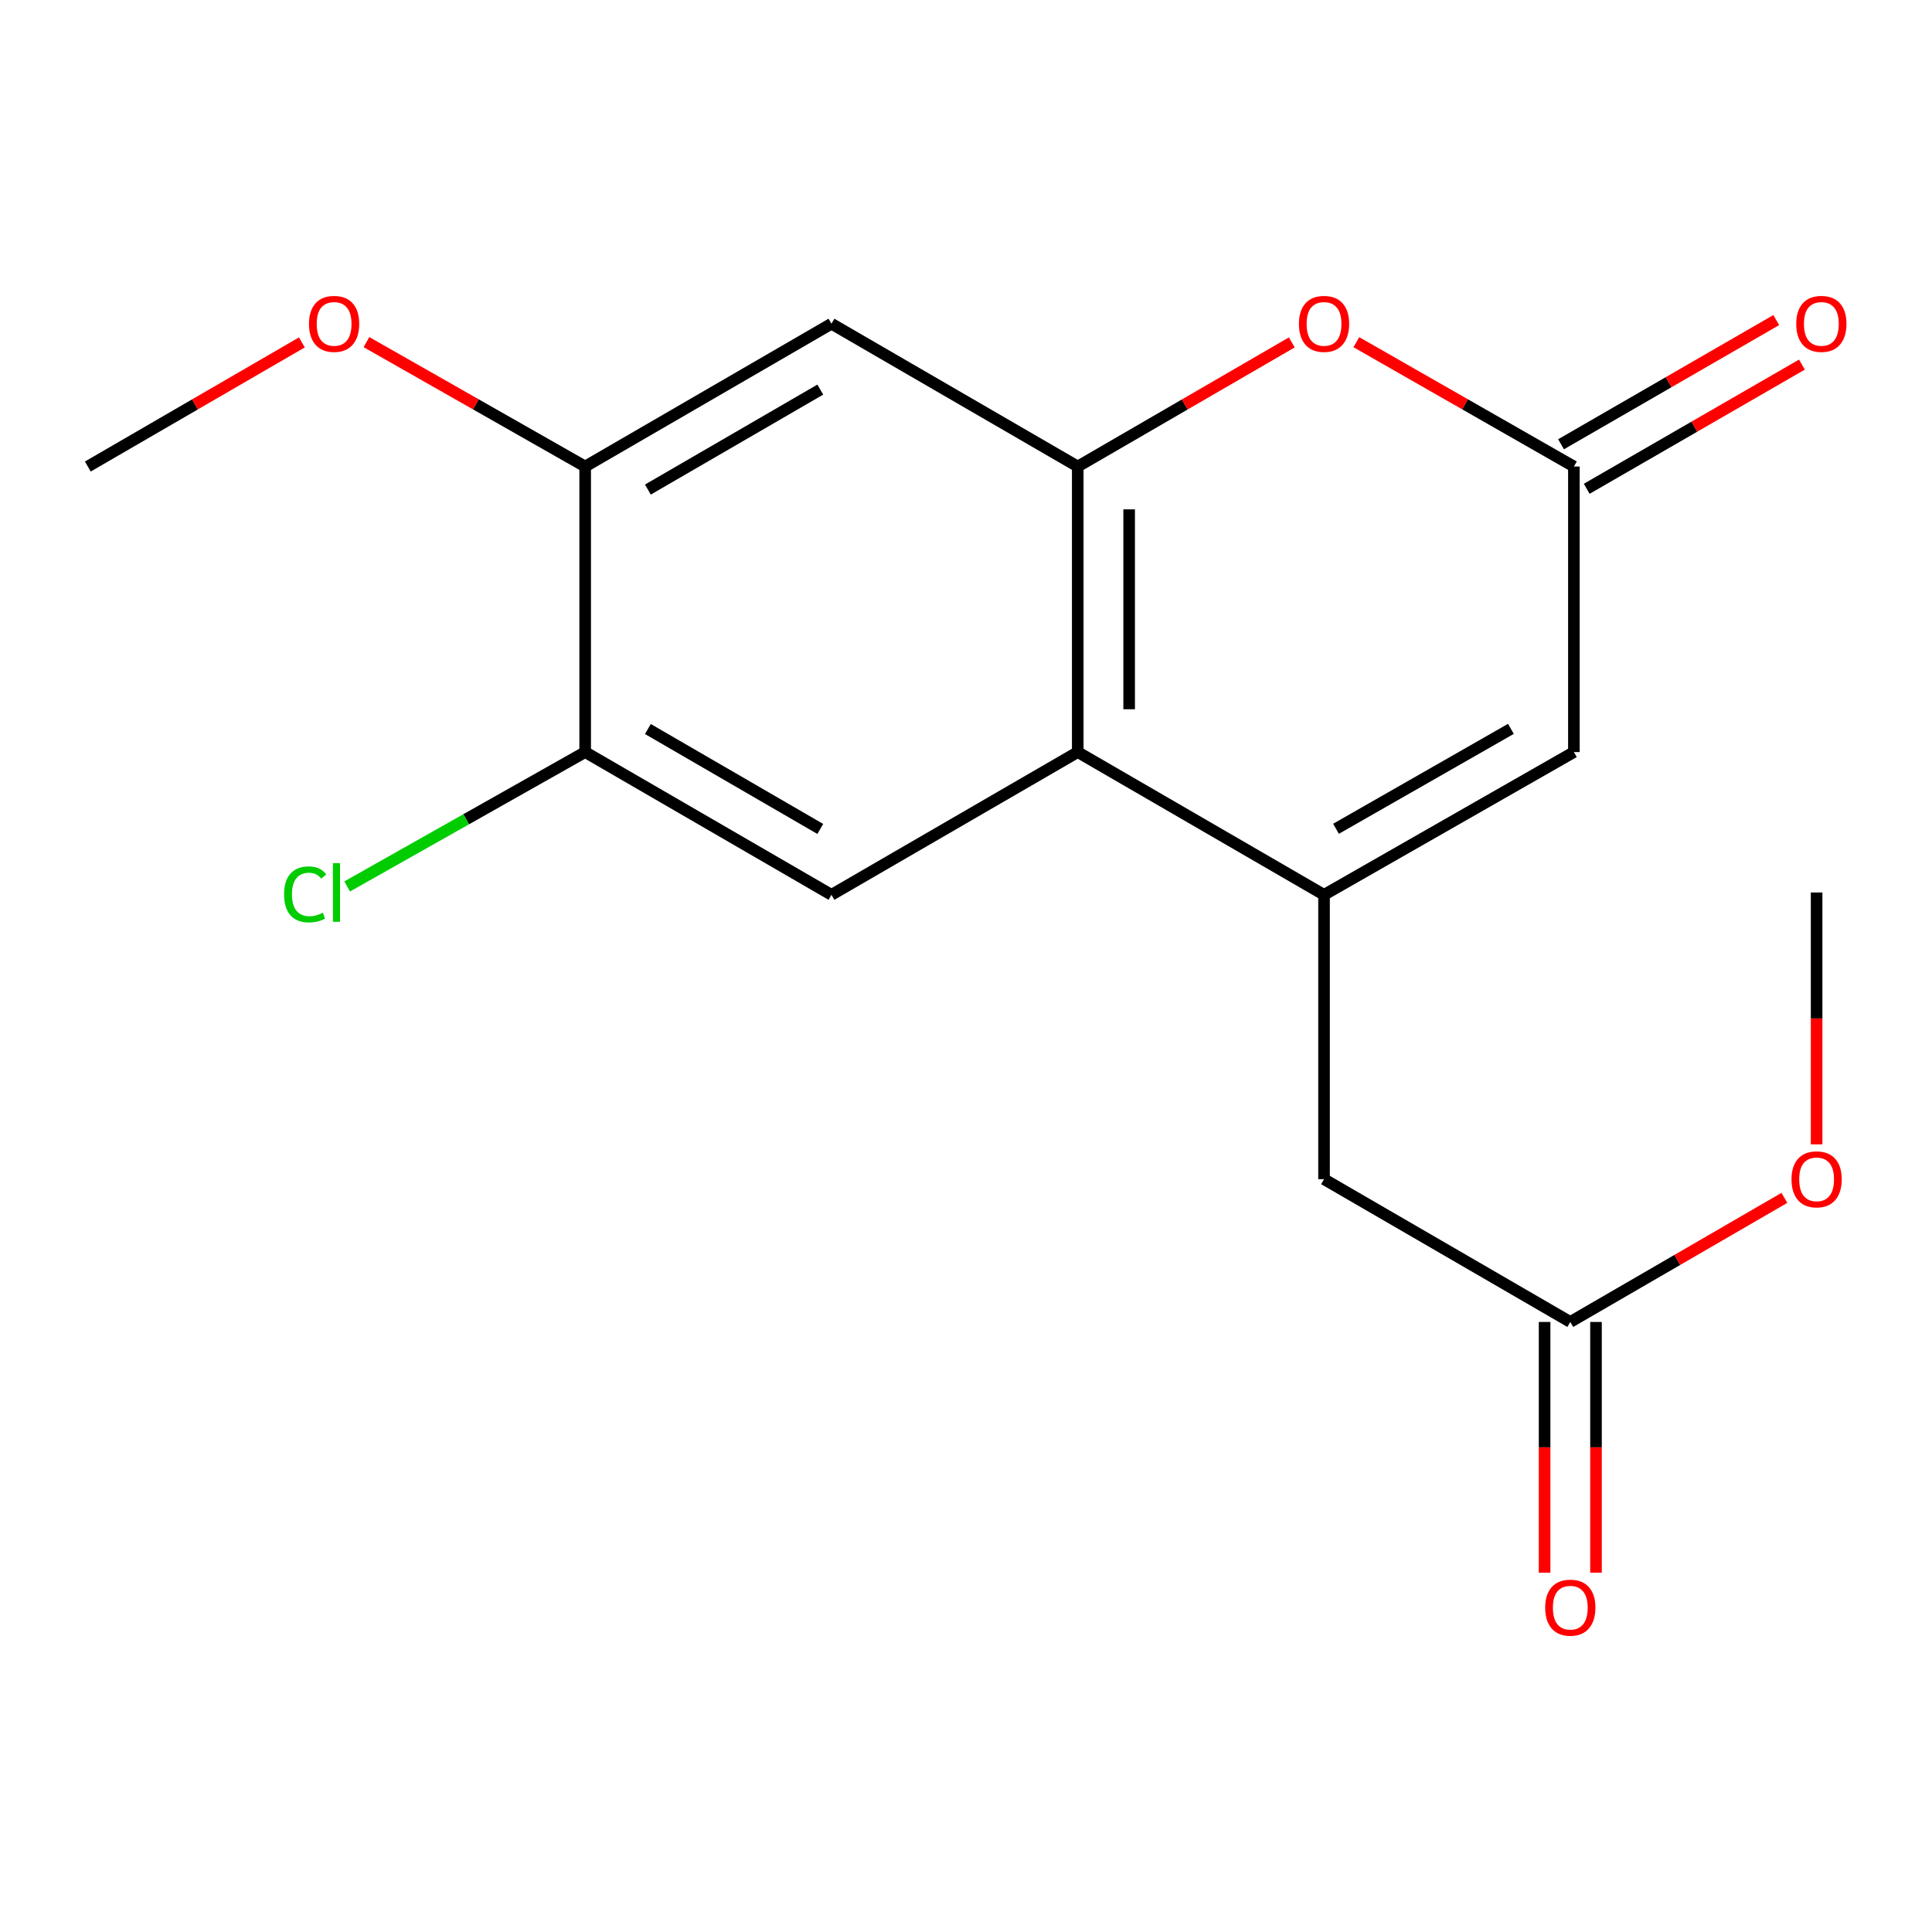 <?xml version='1.0' encoding='iso-8859-1'?>
<svg version='1.1' baseProfile='full'
              xmlns='http://www.w3.org/2000/svg'
                      xmlns:rdkit='http://www.rdkit.org/xml'
                      xmlns:xlink='http://www.w3.org/1999/xlink'
                  xml:space='preserve'
width='1000px' height='1000px' viewBox='0 0 1000 1000'>
<!-- END OF HEADER -->
<rect style='opacity:1.0;fill:#FFFFFF;stroke:none' width='1000' height='1000' x='0' y='0'> </rect>
<path class='bond-1' d='M 685.318,463.16 L 557.839,389.274' style='fill:none;fill-rule:evenodd;stroke:#000000;stroke-width:6px;stroke-linecap:butt;stroke-linejoin:miter;stroke-opacity:1' />
<path class='bond-4' d='M 685.318,463.16 L 814.644,389.274' style='fill:none;fill-rule:evenodd;stroke:#000000;stroke-width:6px;stroke-linecap:butt;stroke-linejoin:miter;stroke-opacity:1' />
<path class='bond-4' d='M 691.519,428.977 L 782.048,377.257' style='fill:none;fill-rule:evenodd;stroke:#000000;stroke-width:6px;stroke-linecap:butt;stroke-linejoin:miter;stroke-opacity:1' />
<path class='bond-9' d='M 685.318,463.16 L 685.318,610.341' style='fill:none;fill-rule:evenodd;stroke:#000000;stroke-width:6px;stroke-linecap:butt;stroke-linejoin:miter;stroke-opacity:1' />
<path class='bond-0' d='M 557.839,241.472 L 557.839,389.274' style='fill:none;fill-rule:evenodd;stroke:#000000;stroke-width:6px;stroke-linecap:butt;stroke-linejoin:miter;stroke-opacity:1' />
<path class='bond-0' d='M 584.443,263.642 L 584.443,367.104' style='fill:none;fill-rule:evenodd;stroke:#000000;stroke-width:6px;stroke-linecap:butt;stroke-linejoin:miter;stroke-opacity:1' />
<path class='bond-5' d='M 557.839,241.472 L 430.36,167.557' style='fill:none;fill-rule:evenodd;stroke:#000000;stroke-width:6px;stroke-linecap:butt;stroke-linejoin:miter;stroke-opacity:1' />
<path class='bond-18' d='M 557.839,241.472 L 613.236,209.351' style='fill:none;fill-rule:evenodd;stroke:#000000;stroke-width:6px;stroke-linecap:butt;stroke-linejoin:miter;stroke-opacity:1' />
<path class='bond-18' d='M 613.236,209.351 L 668.634,177.23' style='fill:none;fill-rule:evenodd;stroke:#FF0000;stroke-width:6px;stroke-linecap:butt;stroke-linejoin:miter;stroke-opacity:1' />
<path class='bond-6' d='M 557.839,389.274 L 430.36,463.16' style='fill:none;fill-rule:evenodd;stroke:#000000;stroke-width:6px;stroke-linecap:butt;stroke-linejoin:miter;stroke-opacity:1' />
<path class='bond-2' d='M 702.042,177.115 L 758.343,209.294' style='fill:none;fill-rule:evenodd;stroke:#FF0000;stroke-width:6px;stroke-linecap:butt;stroke-linejoin:miter;stroke-opacity:1' />
<path class='bond-2' d='M 758.343,209.294 L 814.644,241.472' style='fill:none;fill-rule:evenodd;stroke:#000000;stroke-width:6px;stroke-linecap:butt;stroke-linejoin:miter;stroke-opacity:1' />
<path class='bond-3' d='M 814.644,241.472 L 814.644,389.274' style='fill:none;fill-rule:evenodd;stroke:#000000;stroke-width:6px;stroke-linecap:butt;stroke-linejoin:miter;stroke-opacity:1' />
<path class='bond-11' d='M 821.293,252.994 L 876.987,220.853' style='fill:none;fill-rule:evenodd;stroke:#000000;stroke-width:6px;stroke-linecap:butt;stroke-linejoin:miter;stroke-opacity:1' />
<path class='bond-11' d='M 876.987,220.853 L 932.681,188.713' style='fill:none;fill-rule:evenodd;stroke:#FF0000;stroke-width:6px;stroke-linecap:butt;stroke-linejoin:miter;stroke-opacity:1' />
<path class='bond-11' d='M 807.996,229.951 L 863.689,197.811' style='fill:none;fill-rule:evenodd;stroke:#000000;stroke-width:6px;stroke-linecap:butt;stroke-linejoin:miter;stroke-opacity:1' />
<path class='bond-11' d='M 863.689,197.811 L 919.383,165.671' style='fill:none;fill-rule:evenodd;stroke:#FF0000;stroke-width:6px;stroke-linecap:butt;stroke-linejoin:miter;stroke-opacity:1' />
<path class='bond-19' d='M 430.36,167.557 L 302.881,241.472' style='fill:none;fill-rule:evenodd;stroke:#000000;stroke-width:6px;stroke-linecap:butt;stroke-linejoin:miter;stroke-opacity:1' />
<path class='bond-19' d='M 424.583,201.659 L 335.348,253.4' style='fill:none;fill-rule:evenodd;stroke:#000000;stroke-width:6px;stroke-linecap:butt;stroke-linejoin:miter;stroke-opacity:1' />
<path class='bond-7' d='M 430.36,463.16 L 302.881,389.274' style='fill:none;fill-rule:evenodd;stroke:#000000;stroke-width:6px;stroke-linecap:butt;stroke-linejoin:miter;stroke-opacity:1' />
<path class='bond-7' d='M 424.579,429.059 L 335.344,377.339' style='fill:none;fill-rule:evenodd;stroke:#000000;stroke-width:6px;stroke-linecap:butt;stroke-linejoin:miter;stroke-opacity:1' />
<path class='bond-8' d='M 302.881,389.274 L 302.881,241.472' style='fill:none;fill-rule:evenodd;stroke:#000000;stroke-width:6px;stroke-linecap:butt;stroke-linejoin:miter;stroke-opacity:1' />
<path class='bond-13' d='M 302.881,389.274 L 241.288,424.048' style='fill:none;fill-rule:evenodd;stroke:#000000;stroke-width:6px;stroke-linecap:butt;stroke-linejoin:miter;stroke-opacity:1' />
<path class='bond-13' d='M 241.288,424.048 L 179.696,458.823' style='fill:none;fill-rule:evenodd;stroke:#00CC00;stroke-width:6px;stroke-linecap:butt;stroke-linejoin:miter;stroke-opacity:1' />
<path class='bond-14' d='M 302.881,241.472 L 246.276,209.275' style='fill:none;fill-rule:evenodd;stroke:#000000;stroke-width:6px;stroke-linecap:butt;stroke-linejoin:miter;stroke-opacity:1' />
<path class='bond-14' d='M 246.276,209.275 L 189.671,177.077' style='fill:none;fill-rule:evenodd;stroke:#FF0000;stroke-width:6px;stroke-linecap:butt;stroke-linejoin:miter;stroke-opacity:1' />
<path class='bond-10' d='M 685.318,610.341 L 812.782,684.242' style='fill:none;fill-rule:evenodd;stroke:#000000;stroke-width:6px;stroke-linecap:butt;stroke-linejoin:miter;stroke-opacity:1' />
<path class='bond-12' d='M 799.48,684.242 L 799.48,749.135' style='fill:none;fill-rule:evenodd;stroke:#000000;stroke-width:6px;stroke-linecap:butt;stroke-linejoin:miter;stroke-opacity:1' />
<path class='bond-12' d='M 799.48,749.135 L 799.48,814.028' style='fill:none;fill-rule:evenodd;stroke:#FF0000;stroke-width:6px;stroke-linecap:butt;stroke-linejoin:miter;stroke-opacity:1' />
<path class='bond-12' d='M 826.084,684.242 L 826.084,749.135' style='fill:none;fill-rule:evenodd;stroke:#000000;stroke-width:6px;stroke-linecap:butt;stroke-linejoin:miter;stroke-opacity:1' />
<path class='bond-12' d='M 826.084,749.135 L 826.084,814.028' style='fill:none;fill-rule:evenodd;stroke:#FF0000;stroke-width:6px;stroke-linecap:butt;stroke-linejoin:miter;stroke-opacity:1' />
<path class='bond-15' d='M 812.782,684.242 L 868.187,652.127' style='fill:none;fill-rule:evenodd;stroke:#000000;stroke-width:6px;stroke-linecap:butt;stroke-linejoin:miter;stroke-opacity:1' />
<path class='bond-15' d='M 868.187,652.127 L 923.592,620.012' style='fill:none;fill-rule:evenodd;stroke:#FF0000;stroke-width:6px;stroke-linecap:butt;stroke-linejoin:miter;stroke-opacity:1' />
<path class='bond-16' d='M 156.25,177.23 L 100.852,209.351' style='fill:none;fill-rule:evenodd;stroke:#FF0000;stroke-width:6px;stroke-linecap:butt;stroke-linejoin:miter;stroke-opacity:1' />
<path class='bond-16' d='M 100.852,209.351 L 45.455,241.472' style='fill:none;fill-rule:evenodd;stroke:#000000;stroke-width:6px;stroke-linecap:butt;stroke-linejoin:miter;stroke-opacity:1' />
<path class='bond-17' d='M 940.276,592.311 L 940.276,527.13' style='fill:none;fill-rule:evenodd;stroke:#FF0000;stroke-width:6px;stroke-linecap:butt;stroke-linejoin:miter;stroke-opacity:1' />
<path class='bond-17' d='M 940.276,527.13 L 940.276,461.948' style='fill:none;fill-rule:evenodd;stroke:#000000;stroke-width:6px;stroke-linecap:butt;stroke-linejoin:miter;stroke-opacity:1' />
<path  class='atom-3' d='M 672.318 167.637
Q 672.318 160.837, 675.678 157.037
Q 679.038 153.237, 685.318 153.237
Q 691.598 153.237, 694.958 157.037
Q 698.318 160.837, 698.318 167.637
Q 698.318 174.517, 694.918 178.437
Q 691.518 182.317, 685.318 182.317
Q 679.078 182.317, 675.678 178.437
Q 672.318 174.557, 672.318 167.637
M 685.318 179.117
Q 689.638 179.117, 691.958 176.237
Q 694.318 173.317, 694.318 167.637
Q 694.318 162.077, 691.958 159.277
Q 689.638 156.437, 685.318 156.437
Q 680.998 156.437, 678.638 159.237
Q 676.318 162.037, 676.318 167.637
Q 676.318 173.357, 678.638 176.237
Q 680.998 179.117, 685.318 179.117
' fill='#FF0000'/>
<path  class='atom-12' d='M 929.729 167.637
Q 929.729 160.837, 933.089 157.037
Q 936.449 153.237, 942.729 153.237
Q 949.009 153.237, 952.369 157.037
Q 955.729 160.837, 955.729 167.637
Q 955.729 174.517, 952.329 178.437
Q 948.929 182.317, 942.729 182.317
Q 936.489 182.317, 933.089 178.437
Q 929.729 174.557, 929.729 167.637
M 942.729 179.117
Q 947.049 179.117, 949.369 176.237
Q 951.729 173.317, 951.729 167.637
Q 951.729 162.077, 949.369 159.277
Q 947.049 156.437, 942.729 156.437
Q 938.409 156.437, 936.049 159.237
Q 933.729 162.037, 933.729 167.637
Q 933.729 173.357, 936.049 176.237
Q 938.409 179.117, 942.729 179.117
' fill='#FF0000'/>
<path  class='atom-13' d='M 799.782 832.124
Q 799.782 825.324, 803.142 821.524
Q 806.502 817.724, 812.782 817.724
Q 819.062 817.724, 822.422 821.524
Q 825.782 825.324, 825.782 832.124
Q 825.782 839.004, 822.382 842.924
Q 818.982 846.804, 812.782 846.804
Q 806.542 846.804, 803.142 842.924
Q 799.782 839.044, 799.782 832.124
M 812.782 843.604
Q 817.102 843.604, 819.422 840.724
Q 821.782 837.804, 821.782 832.124
Q 821.782 826.564, 819.422 823.764
Q 817.102 820.924, 812.782 820.924
Q 808.462 820.924, 806.102 823.724
Q 803.782 826.524, 803.782 832.124
Q 803.782 837.844, 806.102 840.724
Q 808.462 843.604, 812.782 843.604
' fill='#FF0000'/>
<path  class='atom-14' d='M 147.04 462.928
Q 147.04 455.888, 150.32 452.208
Q 153.64 448.488, 159.92 448.488
Q 165.76 448.488, 168.88 452.608
L 166.24 454.768
Q 163.96 451.768, 159.92 451.768
Q 155.64 451.768, 153.36 454.648
Q 151.12 457.488, 151.12 462.928
Q 151.12 468.528, 153.44 471.408
Q 155.8 474.288, 160.36 474.288
Q 163.48 474.288, 167.12 472.408
L 168.24 475.408
Q 166.76 476.368, 164.52 476.928
Q 162.28 477.488, 159.8 477.488
Q 153.64 477.488, 150.32 473.728
Q 147.04 469.968, 147.04 462.928
' fill='#00CC00'/>
<path  class='atom-14' d='M 172.32 446.768
L 176 446.768
L 176 477.128
L 172.32 477.128
L 172.32 446.768
' fill='#00CC00'/>
<path  class='atom-15' d='M 159.934 167.637
Q 159.934 160.837, 163.294 157.037
Q 166.654 153.237, 172.934 153.237
Q 179.214 153.237, 182.574 157.037
Q 185.934 160.837, 185.934 167.637
Q 185.934 174.517, 182.534 178.437
Q 179.134 182.317, 172.934 182.317
Q 166.694 182.317, 163.294 178.437
Q 159.934 174.557, 159.934 167.637
M 172.934 179.117
Q 177.254 179.117, 179.574 176.237
Q 181.934 173.317, 181.934 167.637
Q 181.934 162.077, 179.574 159.277
Q 177.254 156.437, 172.934 156.437
Q 168.614 156.437, 166.254 159.237
Q 163.934 162.037, 163.934 167.637
Q 163.934 173.357, 166.254 176.237
Q 168.614 179.117, 172.934 179.117
' fill='#FF0000'/>
<path  class='atom-16' d='M 927.276 610.421
Q 927.276 603.621, 930.636 599.821
Q 933.996 596.021, 940.276 596.021
Q 946.556 596.021, 949.916 599.821
Q 953.276 603.621, 953.276 610.421
Q 953.276 617.301, 949.876 621.221
Q 946.476 625.101, 940.276 625.101
Q 934.036 625.101, 930.636 621.221
Q 927.276 617.341, 927.276 610.421
M 940.276 621.901
Q 944.596 621.901, 946.916 619.021
Q 949.276 616.101, 949.276 610.421
Q 949.276 604.861, 946.916 602.061
Q 944.596 599.221, 940.276 599.221
Q 935.956 599.221, 933.596 602.021
Q 931.276 604.821, 931.276 610.421
Q 931.276 616.141, 933.596 619.021
Q 935.956 621.901, 940.276 621.901
' fill='#FF0000'/>
</svg>
